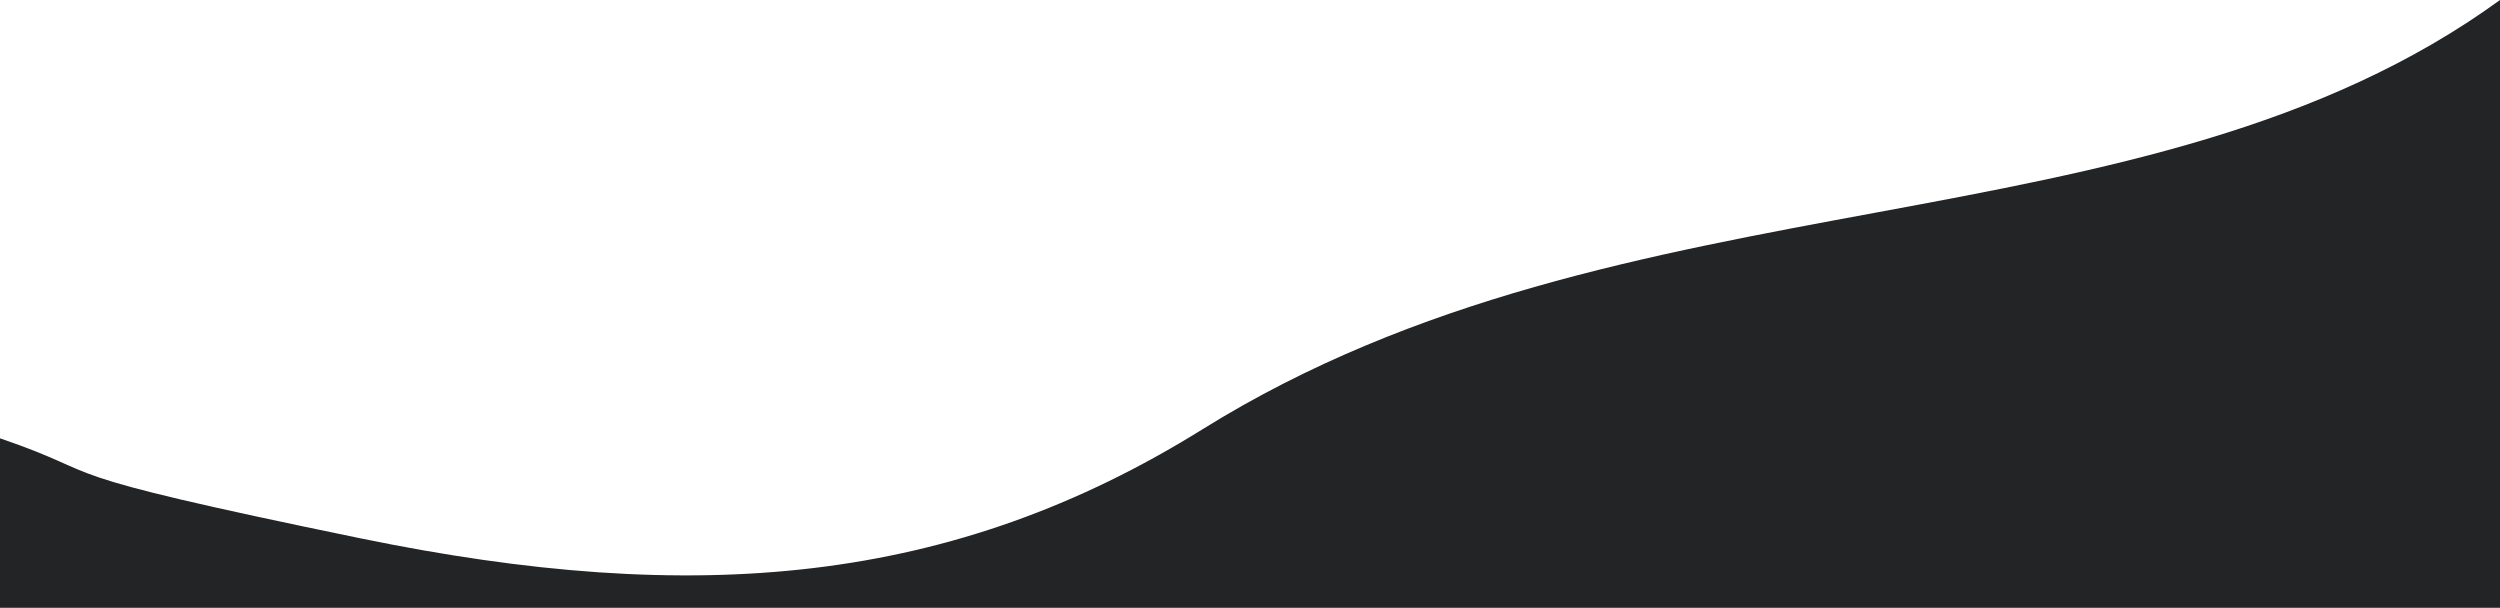 <?xml version="1.0" encoding="UTF-8"?> <svg xmlns="http://www.w3.org/2000/svg" width="1925" height="468" viewBox="0 0 1925 468" fill="none"> <path d="M277.5 414.5C22.28 361.957 89.167 368 0 337.5V468H1925V0C1651.5 198.833 1253 127 926 330.5C733.269 450.441 535.626 467.642 277.5 414.5Z" fill="#232425"></path> </svg> 